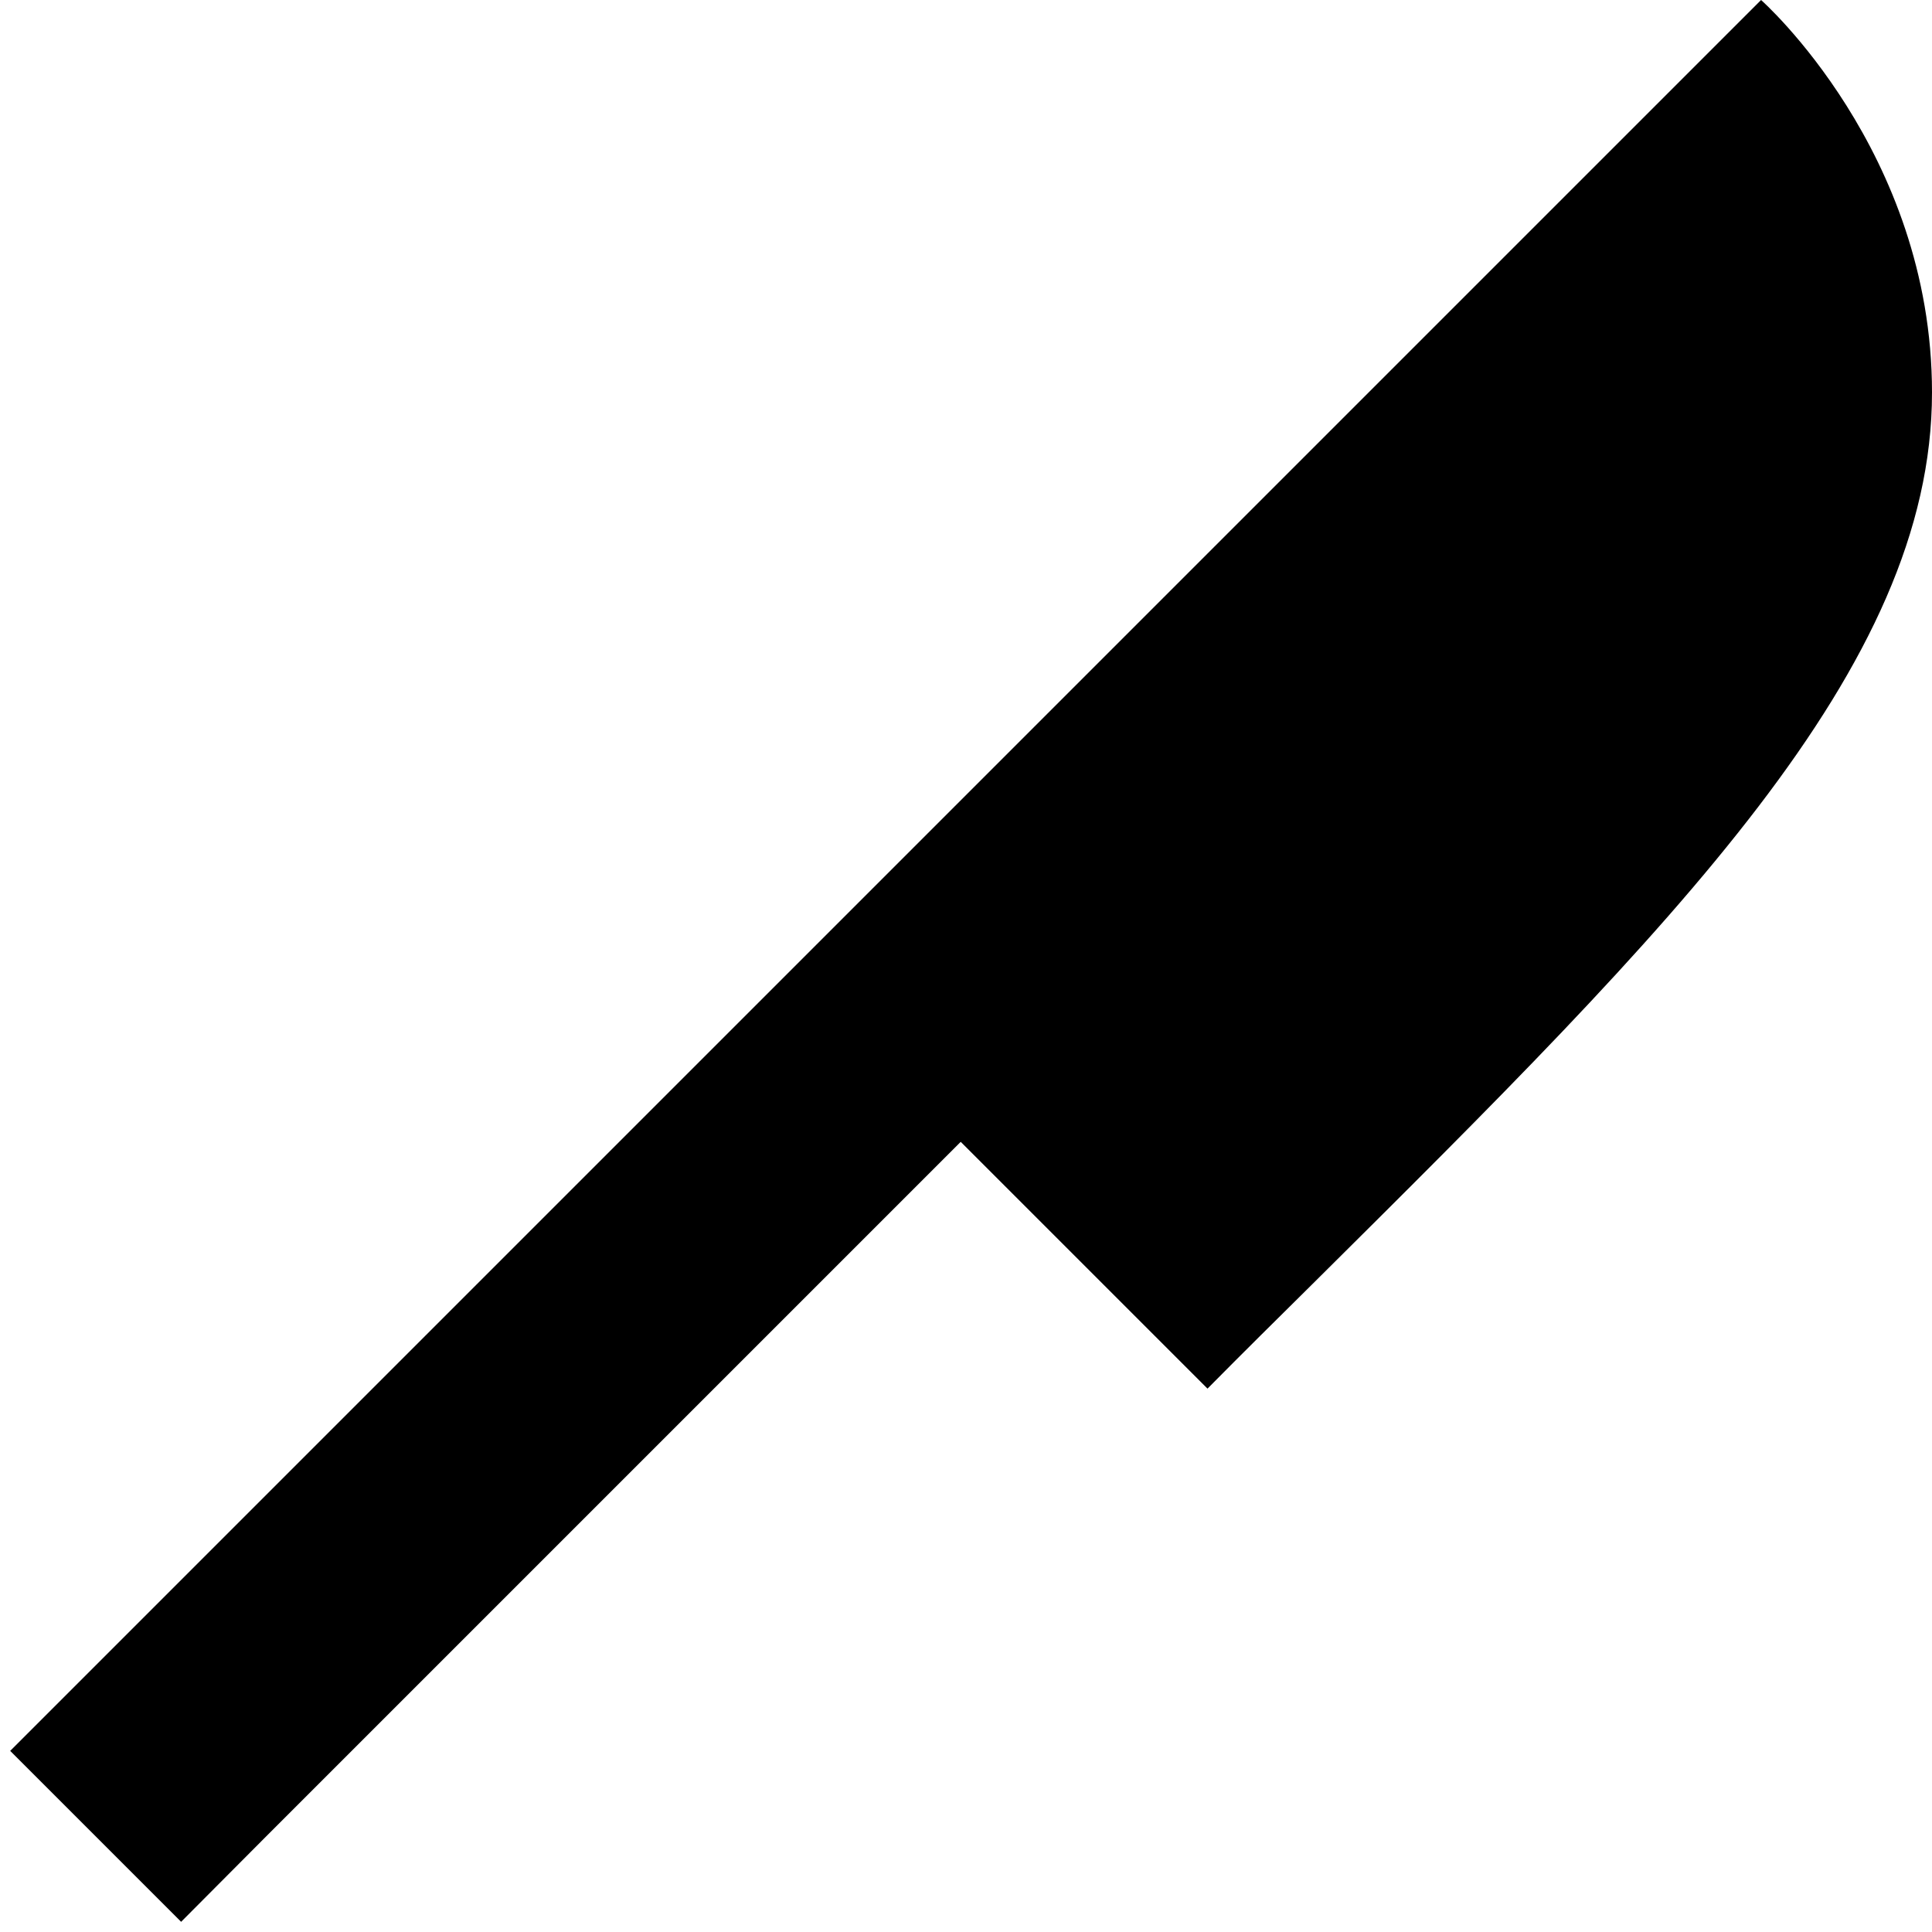 <svg xmlns="http://www.w3.org/2000/svg" viewBox="0 0 512 512"><!--! Font Awesome Pro 6.4.0 by @fontawesome - https://fontawesome.com License - https://fontawesome.com/license (Commercial License) Copyright 2023 Fonticons, Inc. --><path d="M320 146.7L466.7 0s45.3 40 45.3 104c0 73.2-68 140.8-164.3 236.4c-9 8.9-18.3 18.1-27.7 27.6l-65.4-65.4 0 0-184 184L48 509.3 2.7 464l22.6-22.6 272-272L320 146.7l0 0z"/></svg>